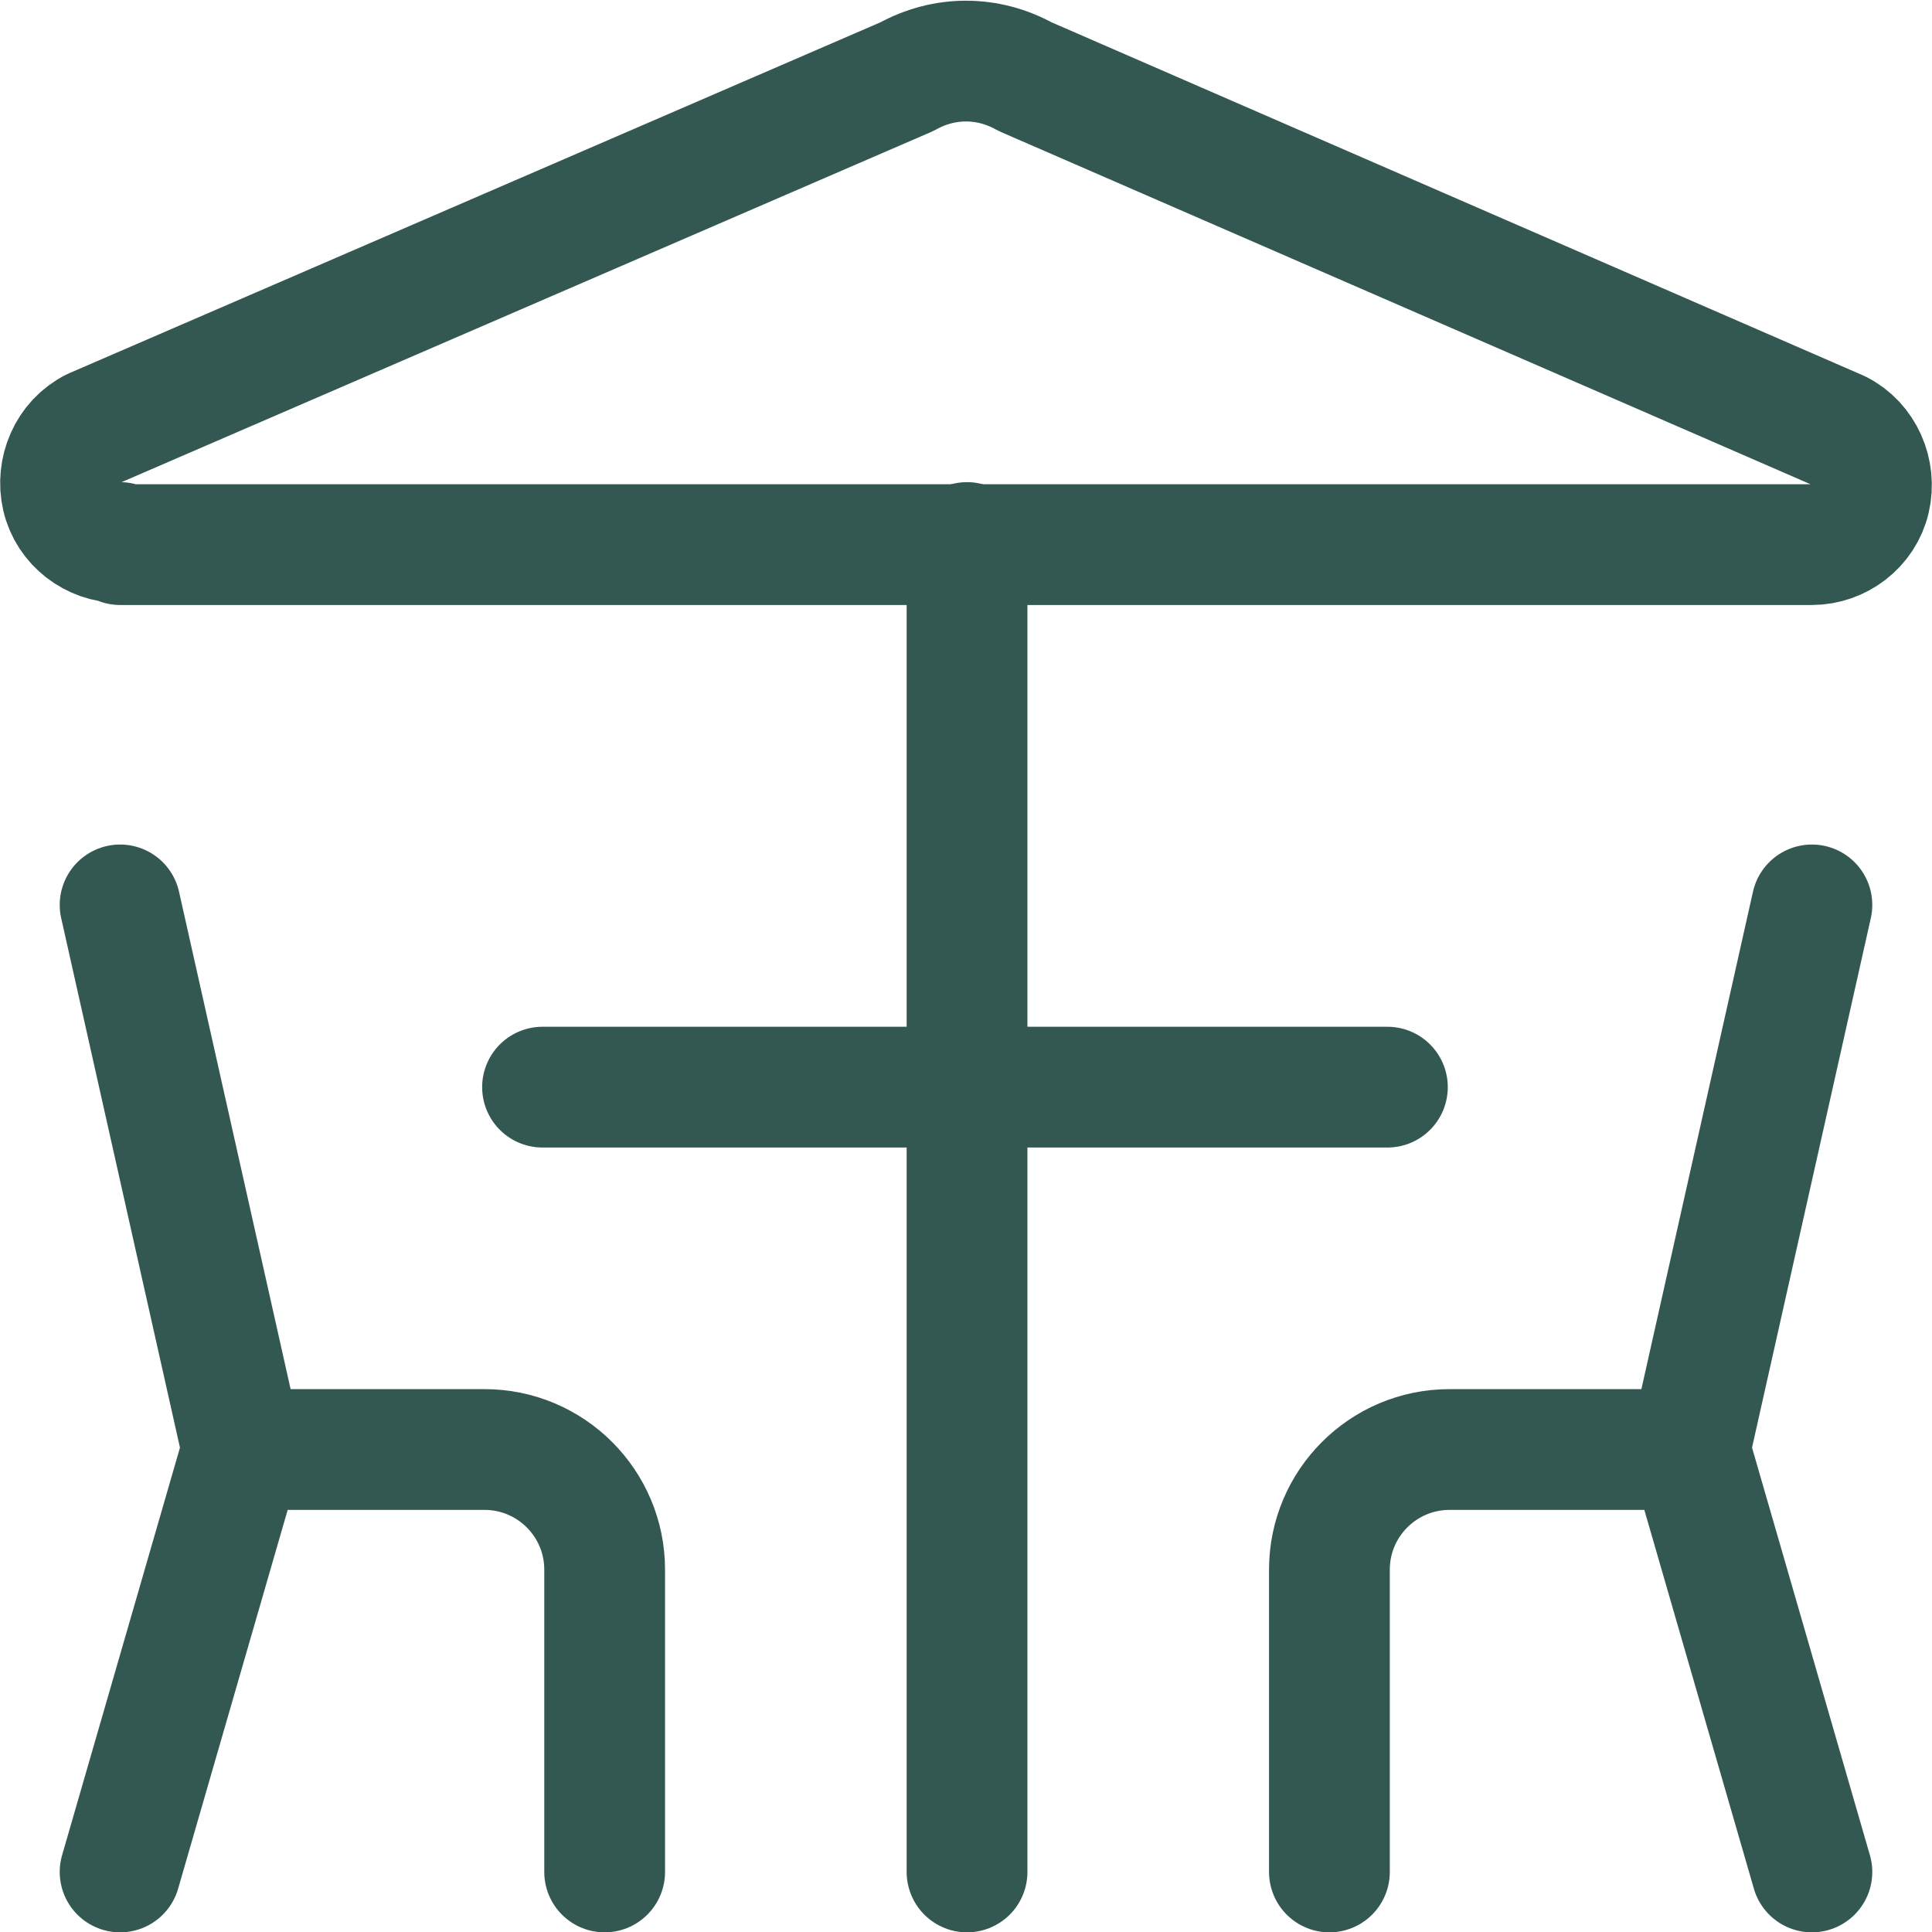 <?xml version="1.0" encoding="UTF-8"?> <svg xmlns="http://www.w3.org/2000/svg" xmlns:xlink="http://www.w3.org/1999/xlink" version="1.1" id="Capa_1" x="0px" y="0px" viewBox="0 0 93.3 93.3" style="enable-background:new 0 0 93.3 93.3;" xml:space="preserve"> <style type="text/css"> .st0{fill:#1D1D1B;stroke:#FFFFFF;stroke-miterlimit:10;} .st1{opacity:0.78;fill:#335751;} .st2{fill:#FFFFFF;} .st3{fill:none;stroke:#221F1C;stroke-width:0.25;stroke-miterlimit:10;} .st4{fill:#211915;} .st5{fill:#221F1C;} .st6{fill:#335751;} .st7{fill:#90A992;} .st8{fill:#D0CEC4;} .st9{fill:#FFFFFF;stroke:#000000;stroke-width:0.25;stroke-miterlimit:10;} .st10{fill:#1C1C1C;} .st11{fill:none;stroke:#90A992;stroke-width:1.5;stroke-linecap:round;stroke-linejoin:round;} .st12{fill:none;stroke:#335751;stroke-width:5.832;stroke-linecap:round;stroke-linejoin:round;} </style> <g id="Furnitures-Decorations__x2F__Tables__x2F__table-restaurant-beach-1"> <g id="Group_32"> <g id="Regular_32"> <path id="Shape_166" class="st12" d="M5.8,43.7L11.7,70"></path> <path id="Shape_167" class="st12" d="M5.8,90.4L11.7,70h11.7c3.2,0,5.8,2.6,5.8,5.8v14.6"></path> <path id="Shape_168" class="st12" d="M87.5,43.7L81.6,70"></path> <path id="Shape_169" class="st12" d="M87.5,90.4L81.6,70H70c-3.2,0-5.8,2.6-5.8,5.8v14.6"></path> <path id="Shape_170" class="st12" d="M46.7,26.2v64.2"></path> <path id="Shape_171" class="st12" d="M26.2,52.5h40.8"></path> <path id="Shape_172" class="st12" d="M5.8,26.2c-1.3,0-2.5-0.9-2.8-2.2c-0.3-1.3,0.3-2.7,1.5-3.3L43.8,3.7c1.8-1,3.9-1,5.7,0 l39.3,17.1c1.2,0.6,1.8,2,1.5,3.3c-0.3,1.3-1.5,2.2-2.8,2.2H5.8z"></path> </g> </g> </g> </svg> 